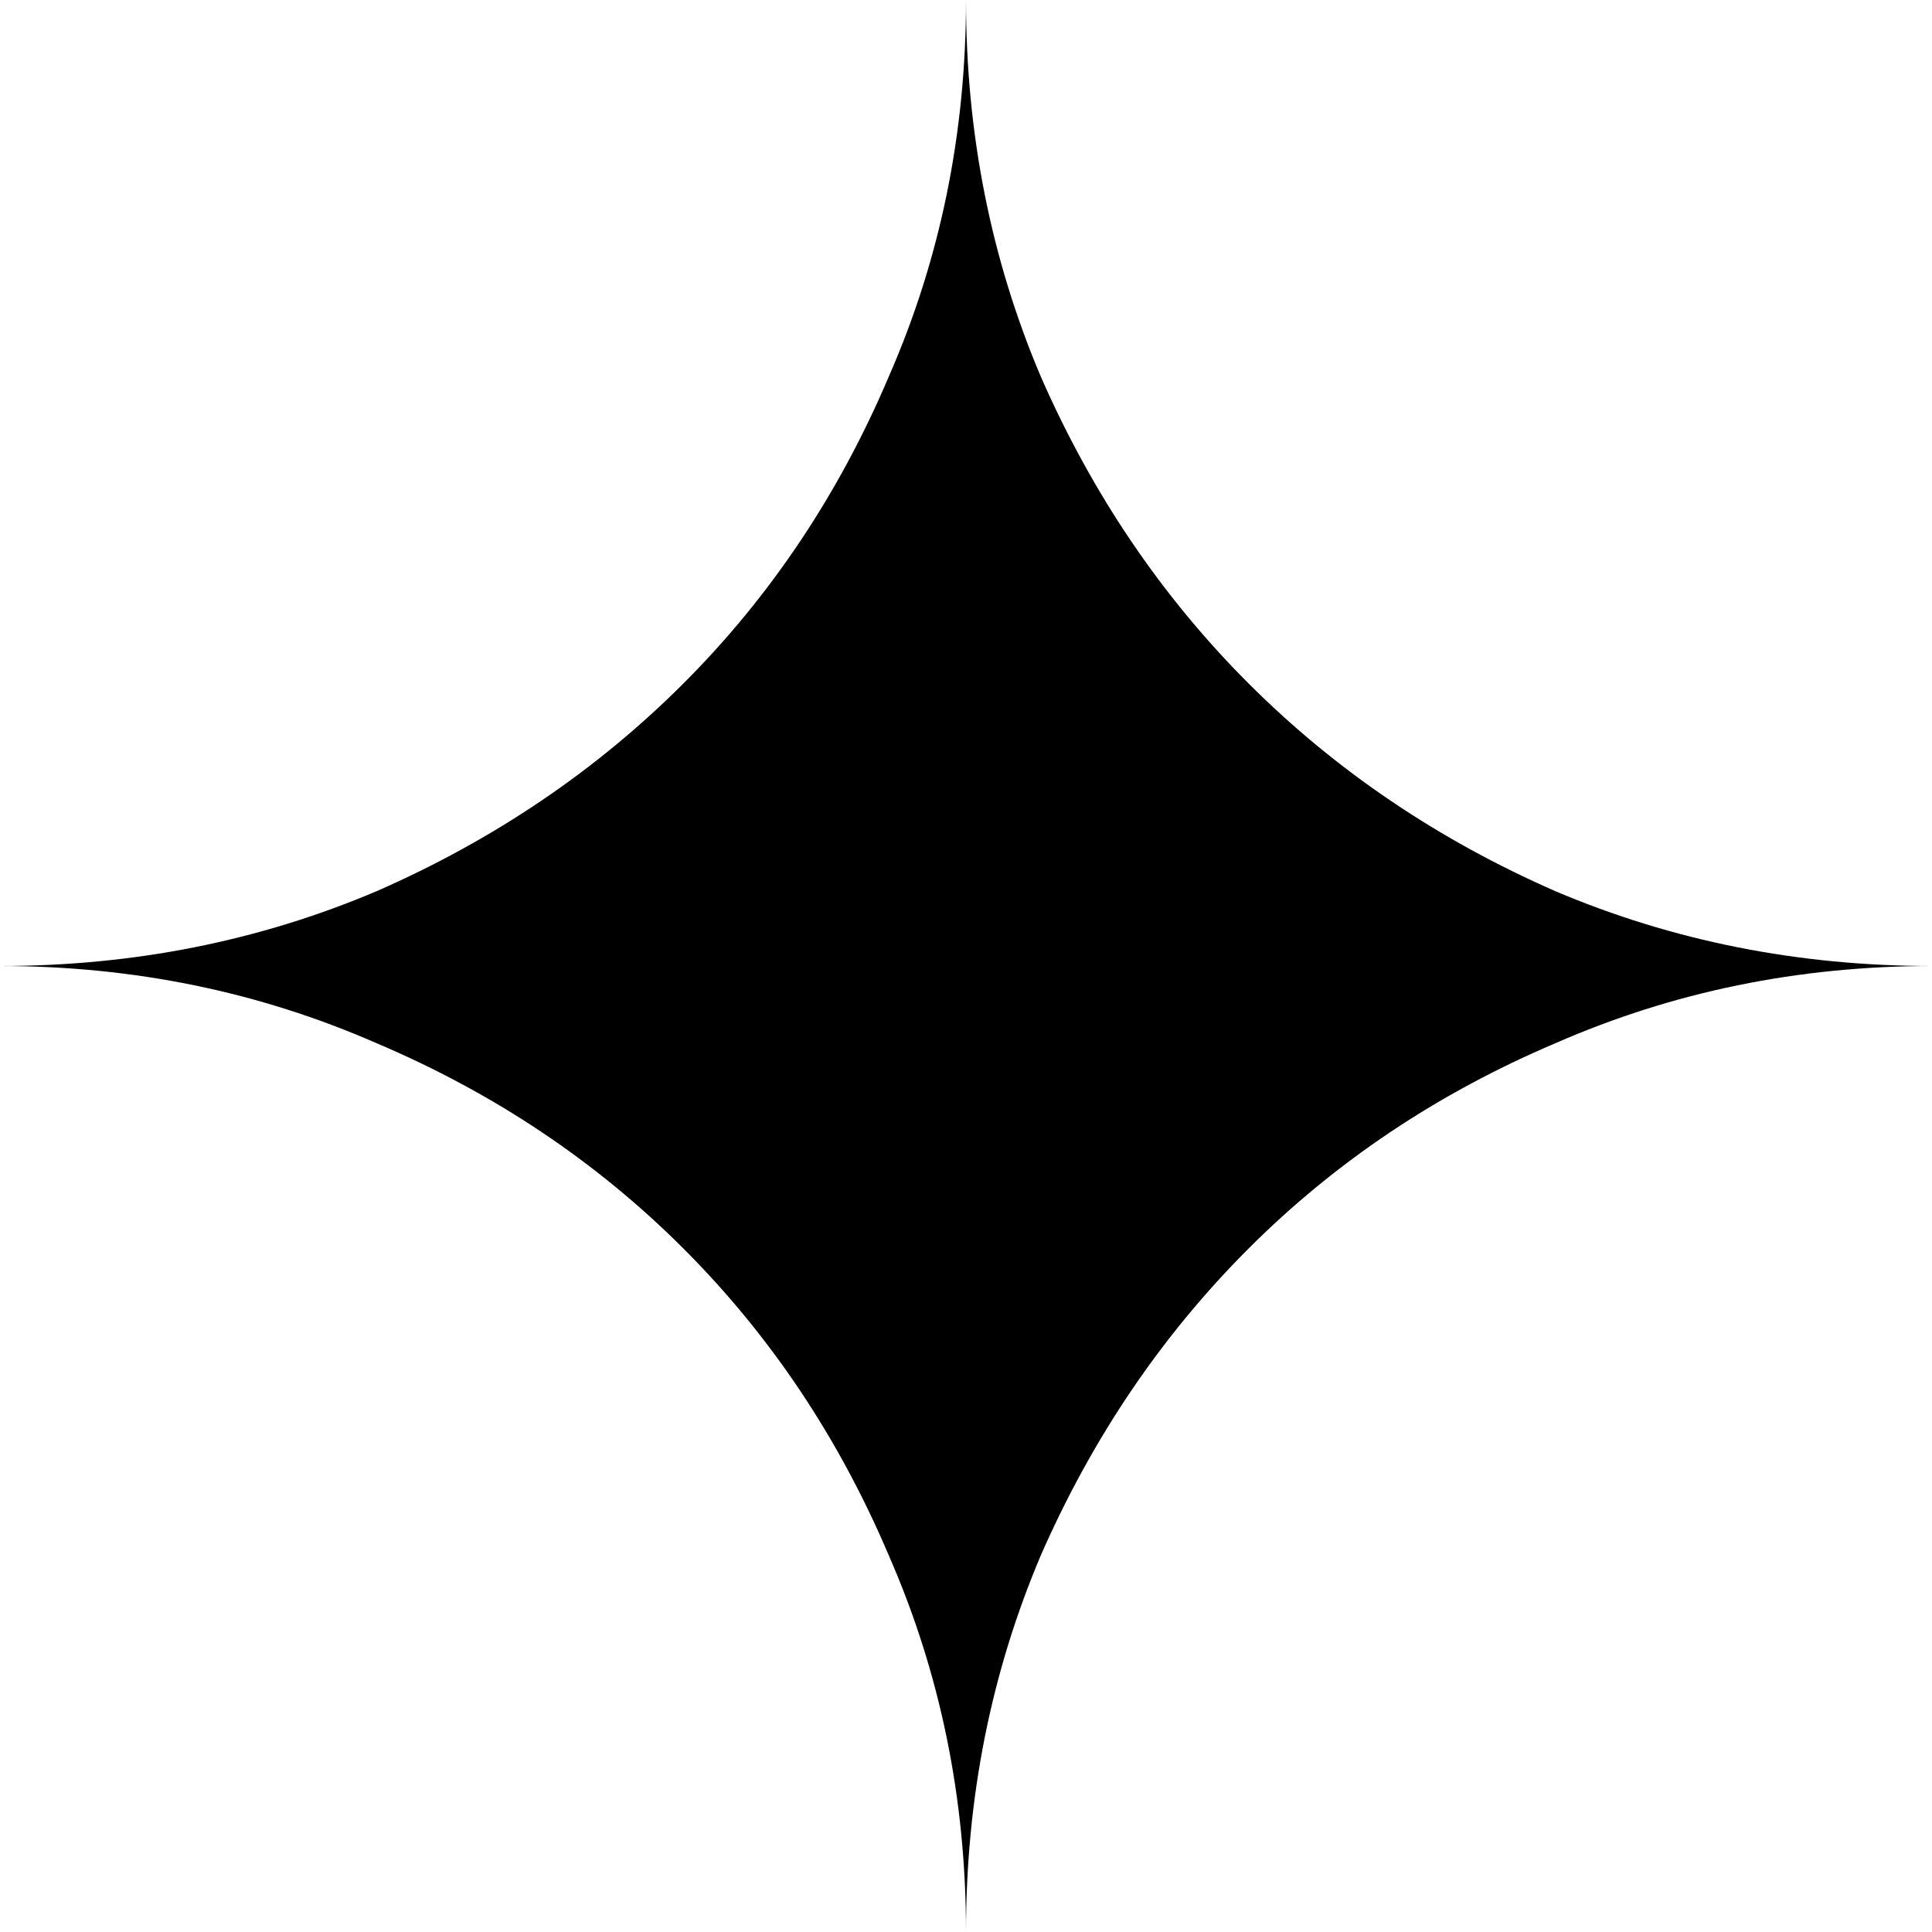<svg xmlns:xlink="http://www.w3.org/1999/xlink" width="24" height="24" viewBox="0 0 24 24" fill="none" xmlns="http://www.w3.org/2000/svg">
<path fill-rule="evenodd" clip-rule="evenodd" d="M11.04 19.32C11.68 20.78 12 22.34 12 24C12 22.34 12.31 20.78 12.93 19.32C13.57 17.86 14.43 16.59 15.51 15.51C16.59 14.43 17.86 13.58 19.32 12.96C20.78 12.32 22.34 12 24 12C22.34 12 20.78 11.69 19.32 11.07C17.86 10.43 16.59 9.57 15.51 8.49C14.43 7.41 13.57 6.14 12.93 4.68C12.31 3.22 12 1.66 12 0C12 1.66 11.68 3.22 11.04 4.68C10.42 6.14 9.57 7.41 8.49 8.49C7.41 9.57 6.14 10.43 4.68 11.07C3.22 11.69 1.66 12 0 12C1.66 12 3.22 12.32 4.68 12.96C6.14 13.58 7.41 14.43 8.49 15.51C9.57 16.59 10.42 17.86 11.04 19.32Z" fill="currentColor"></path>
</svg>